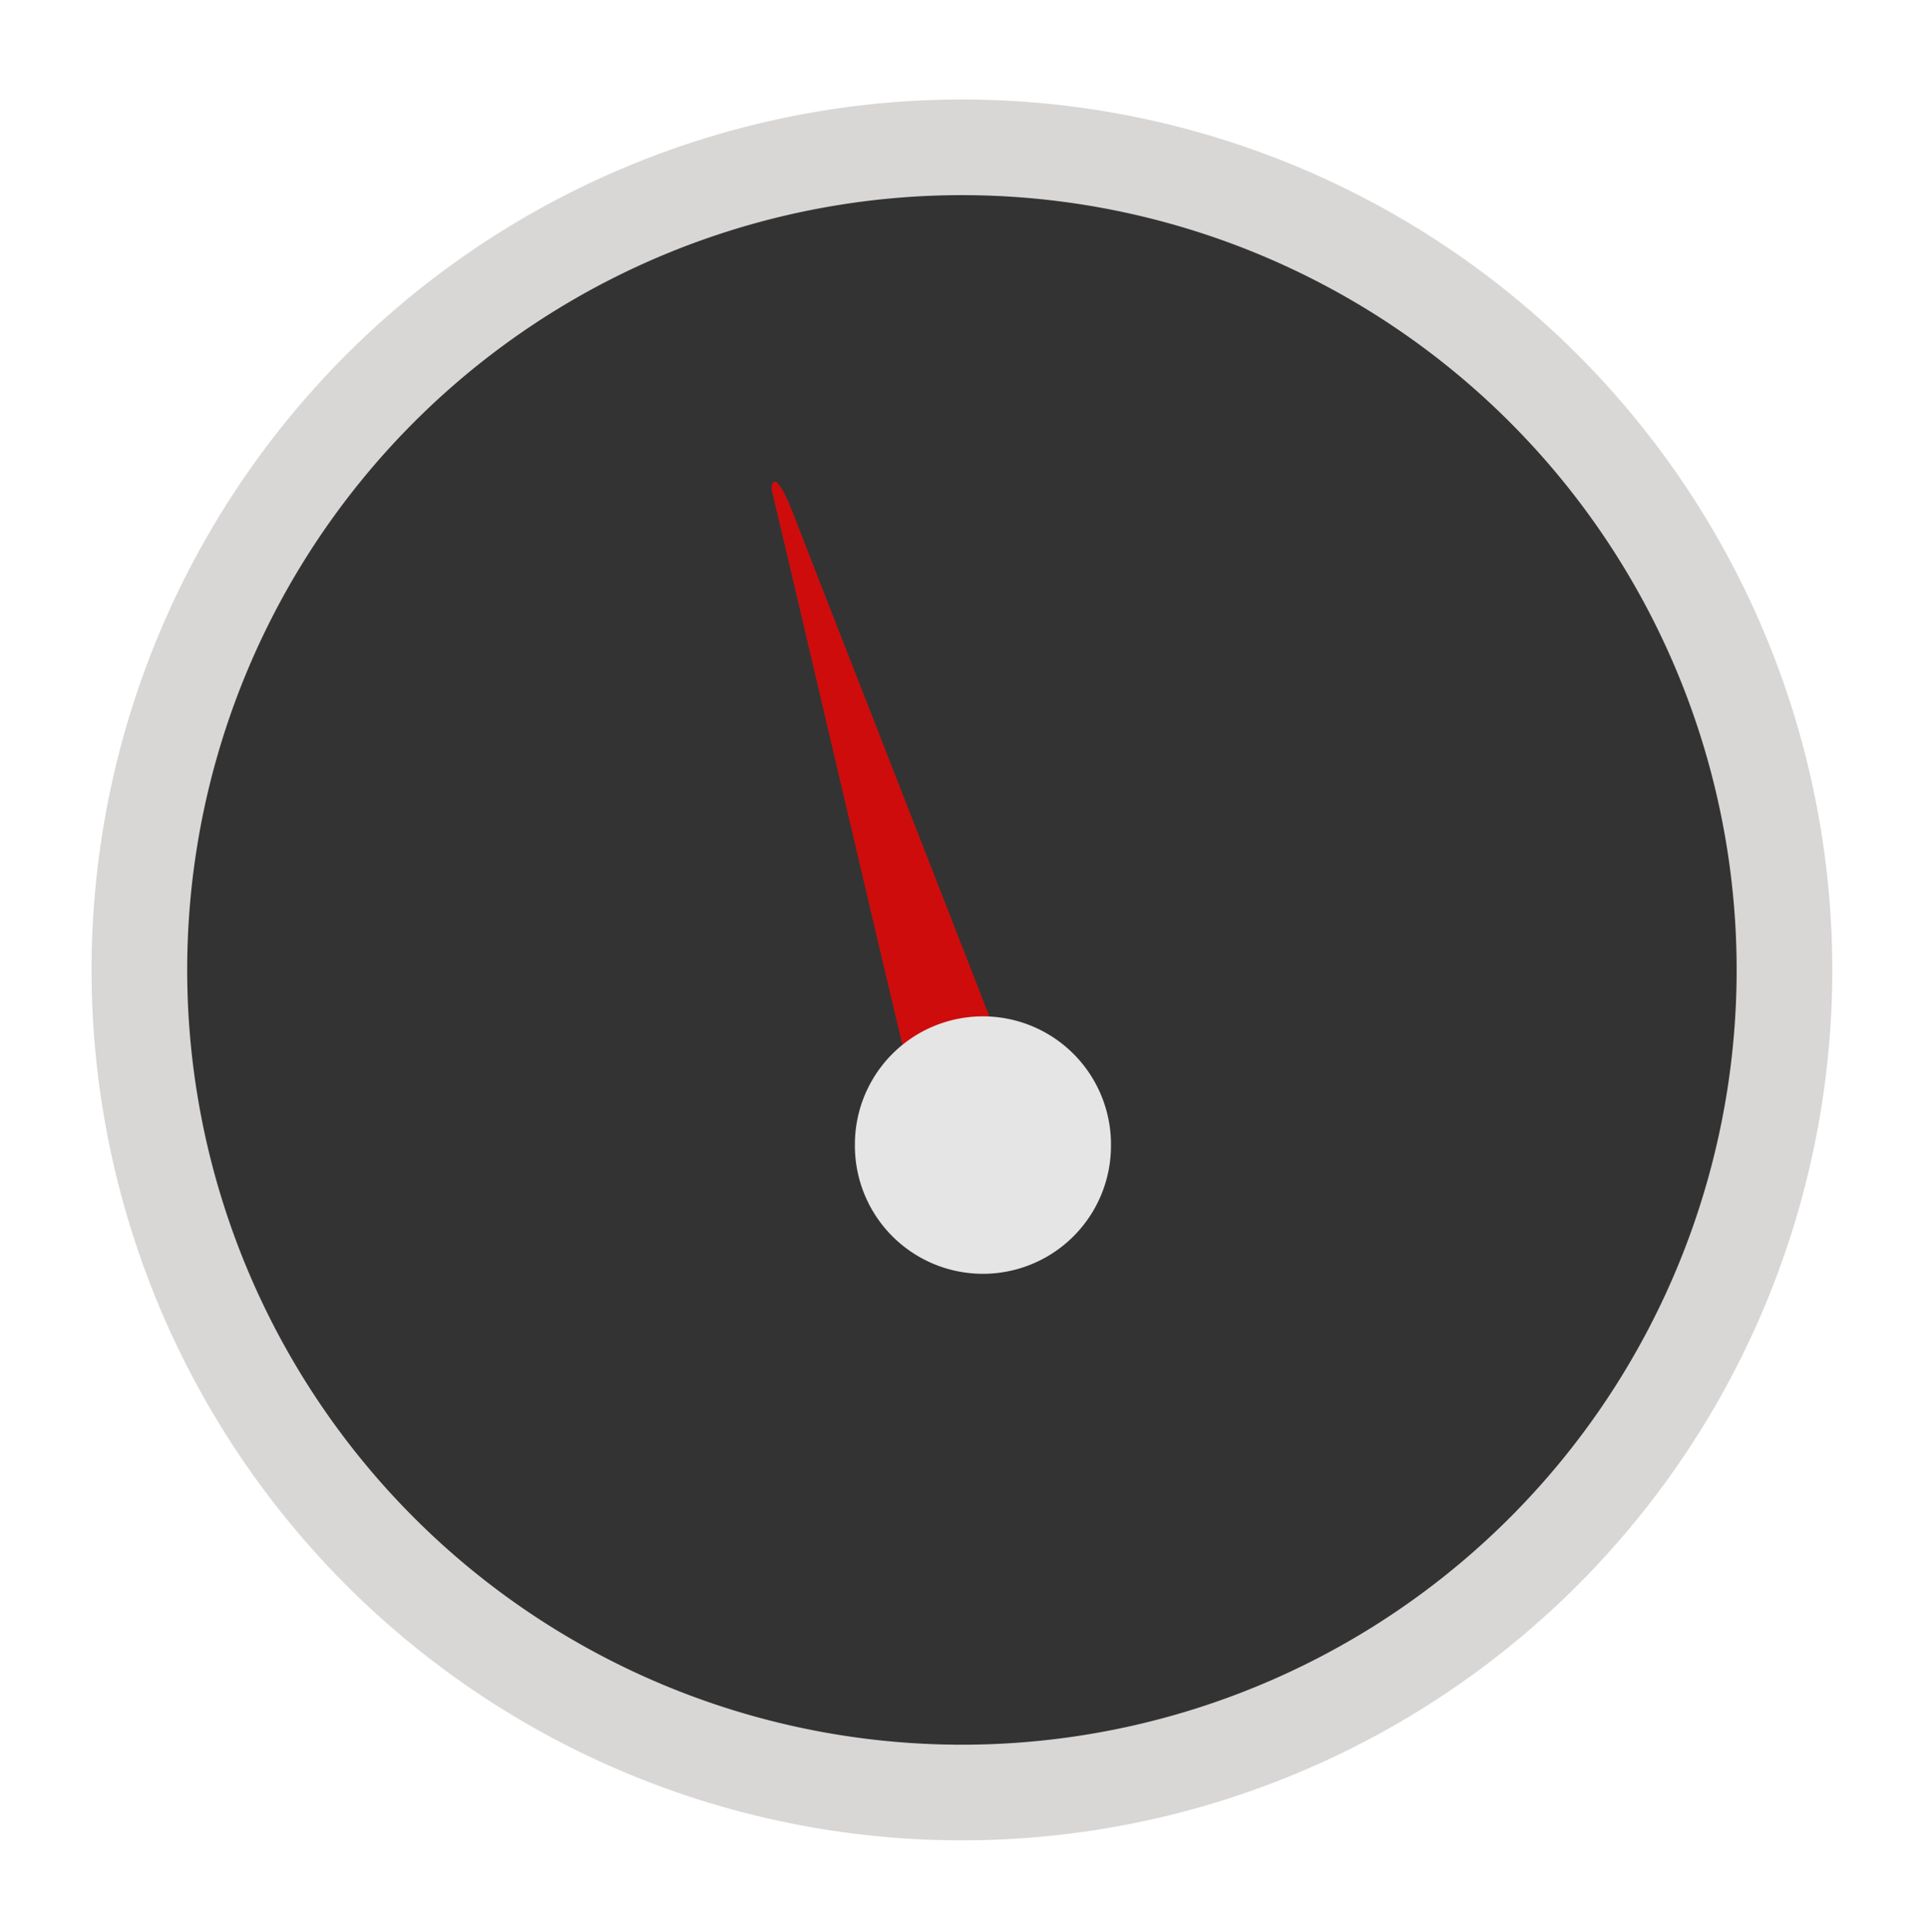 <?xml version="1.0" encoding="UTF-8" standalone="no"?>
<!-- Created with Inkscape (http://www.inkscape.org/) -->

<svg
   xmlns:dc="http://purl.org/dc/elements/1.1/"
   xmlns:cc="http://creativecommons.org/ns#"
   xmlns:rdf="http://www.w3.org/1999/02/22-rdf-syntax-ns#"
   xmlns:svg="http://www.w3.org/2000/svg"
   xmlns="http://www.w3.org/2000/svg"
   xmlns:sodipodi="http://sodipodi.sourceforge.net/DTD/sodipodi-0.dtd"
   xmlns:inkscape="http://www.inkscape.org/namespaces/inkscape"
   id="svg2"
   version="1.1"
   inkscape:version="0.48.5 r10040"
   width="512"
   height="513"
   sodipodi:docname="duck.svg">
  <defs
     id="defs6" />
  <sodipodi:namedview
     pagecolor="#ffffff"
     bordercolor="#666666"
     borderopacity="1"
     objecttolerance="10"
     gridtolerance="10"
     guidetolerance="10"
     inkscape:pageopacity="0"
     inkscape:pageshadow="2"
     inkscape:window-width="1098"
     inkscape:window-height="659"
     id="namedview4"
     showgrid="false"
     inkscape:zoom="0.46003899"
     inkscape:cx="315.01665"
     inkscape:cy="233.27828"
     inkscape:window-x="160"
     inkscape:window-y="53"
     inkscape:window-maximized="0"
     inkscape:current-layer="svg2" />
  <path
     sodipodi:type="arc"
     style="fill:#333333;fill-opacity:1;fill-rule:nonzero;stroke:#d9d6d6;stroke-width:26.79;stroke-miterlimit:4;stroke-opacity:1;stroke-dasharray:none"
     id="path3007"
     sodipodi:cx="-321.71185"
     sodipodi:cy="280.41101"
     sodipodi:rx="230.41525"
     sodipodi:ry="230.41525"
     d="m -91.297,280.411 a 230.415,230.415 0 1 1 -460.831,0 230.415,230.415 0 1 1 460.831,0 z"
     transform="matrix(0.948,0,0,0.948,560.432,-8.275)" />
  <path
     style="opacity:0.76;fill:#ff0000;fill-opacity:1;fill-rule:nonzero;stroke:none"
     d="m 223.016,206.979 c -9.533,-40.677 -17.628,-75.106 -17.99,-76.509 -0.361,-1.403 0.028,-2.55 0.866,-2.55 0.837,0 2.832,3.443 4.433,7.651 1.601,4.208 14.436,37.101 28.522,73.096 14.086,35.995 25.612,65.586 25.612,65.758 0,0.172 -3.159,0.616 -7.02,0.987 -3.861,0.371 -9.208,1.766 -11.882,3.1 -2.674,1.334 -4.94,2.425 -5.035,2.425 -0.095,0 -7.973,-33.281 -17.506,-73.958 z"
     id="path3005"
     inkscape:connector-curvature="0" />
  <path
     sodipodi:type="arc"
     style="fill:#e5e5e5;fill-opacity:1;fill-rule:nonzero;stroke:none"
     id="path3777"
     sodipodi:cx="-472.78601"
     sodipodi:cy="505.39194"
     sodipodi:rx="35.866524"
     sodipodi:ry="35.866524"
     d="m -436.919,505.392 a 35.867,35.867 0 1 1 -71.733,0 35.867,35.867 0 1 1 71.733,0 z"
     transform="matrix(0.948,0,0,0.948,709.23,-175.046)" />
</svg>
